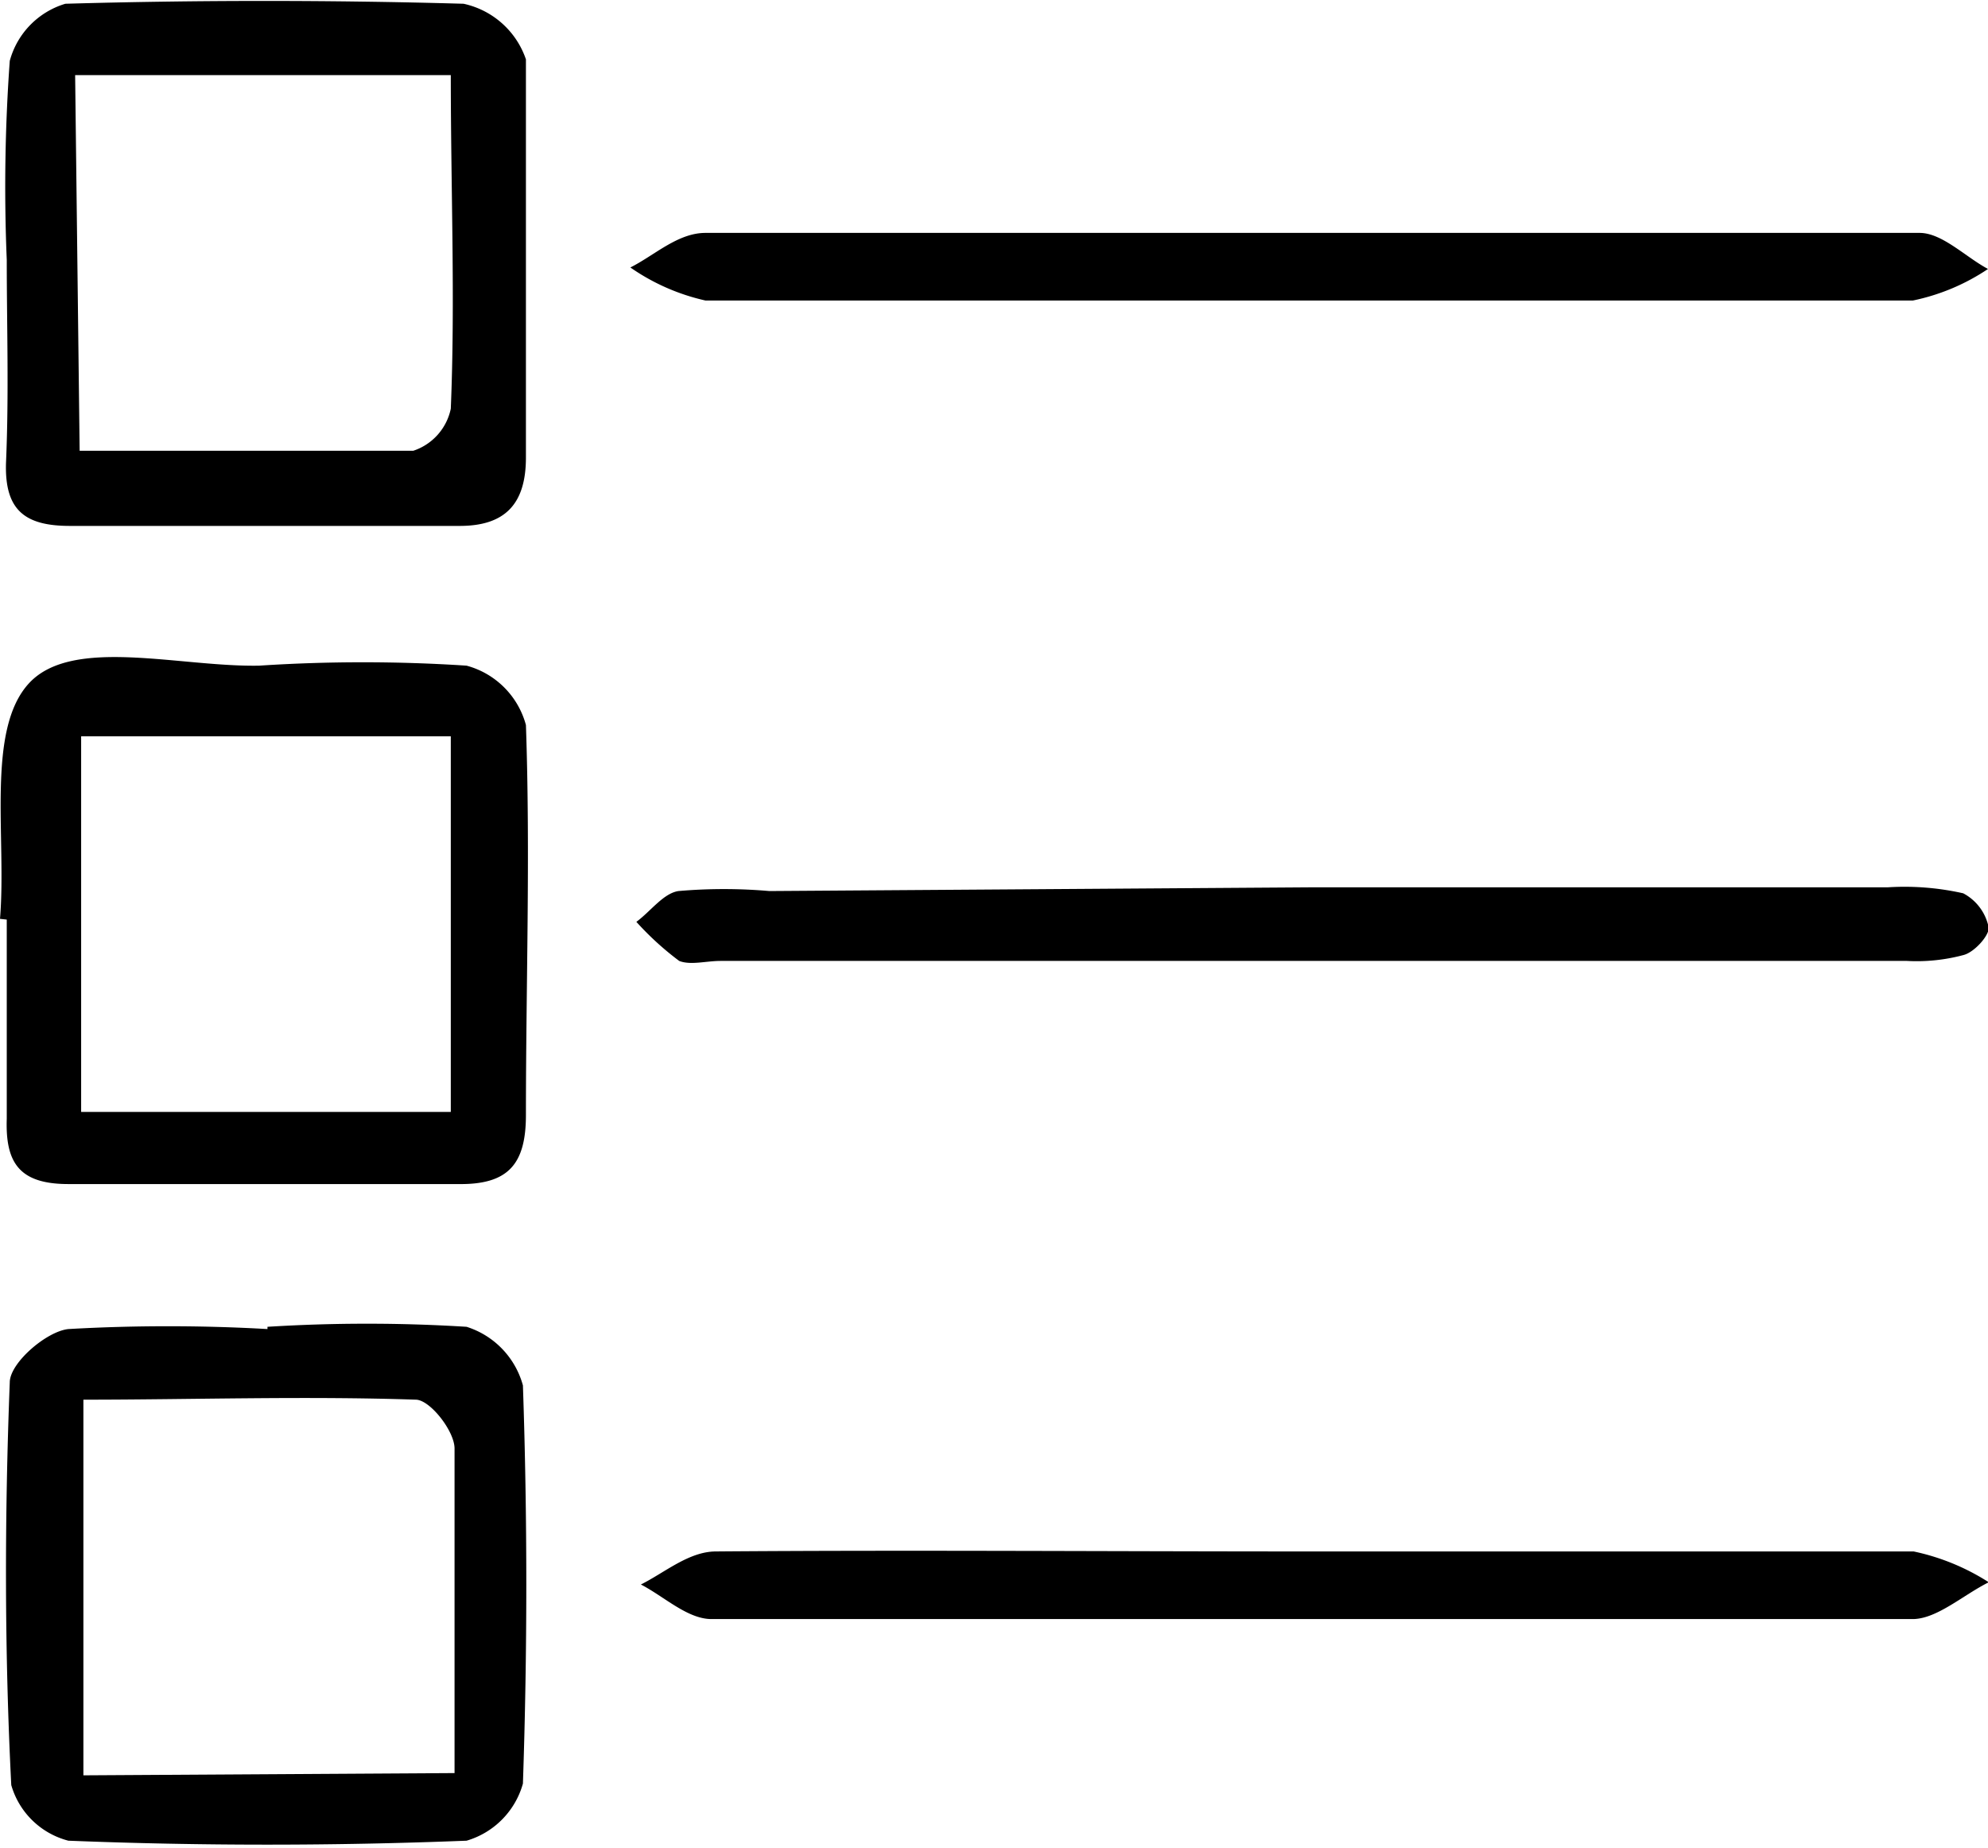 <svg xmlns="http://www.w3.org/2000/svg" viewBox="0 0 26.46 24.6"><g id="Camada_2" data-name="Camada 2"><g id="Layer_1" data-name="Layer 1"><path class="cls-1" d="M.09,3.46A23.36,23.36,0,0,1,.13.81,1.09,1.09,0,0,1,.87.05C2.63,0,4.4,0,6.17.05A1.13,1.13,0,0,1,7,.79C7,2.55,7,4.32,7,6.09,7,6.7,6.73,7,6.12,7H.93c-.6,0-.87-.21-.85-.84C.12,5.23.09,4.34.09,3.46ZM1.06,6C2.58,6,4,6,5.5,6A.75.75,0,0,0,6,5.44C6.06,4,6,2.52,6,1h-5Z"/><path class="cls-1" d="M0,12.23c.09-1.08-.19-2.52.39-3.14s2-.21,3.06-.23a21.17,21.17,0,0,1,2.76,0A1.12,1.12,0,0,1,7,9.65c.06,1.73,0,3.46,0,5.19,0,.65-.23.93-.9.92q-2.59,0-5.19,0c-.65,0-.84-.28-.82-.87,0-.89,0-1.77,0-2.65ZM6,14.8v-5H1.08v5Z"/><path class="cls-1" d="M3.56,17.66a21.31,21.31,0,0,1,2.65,0,1.13,1.13,0,0,1,.75.78c.06,1.76.06,3.53,0,5.3a1.1,1.1,0,0,1-.75.76c-1.77.07-3.54.07-5.3,0a1.07,1.07,0,0,1-.76-.74C.06,22,.06,20.2.13,18.4c0-.26.49-.68.78-.71a23.44,23.44,0,0,1,2.65,0ZM6.05,23.6c0-1.53,0-2.92,0-4.32,0-.23-.32-.64-.51-.65-1.49-.05-3,0-4.43,0v5Z"/><path class="cls-1" d="M17.51,11.81h7.62a3.55,3.55,0,0,1,1,.08.66.66,0,0,1,.34.46c0,.11-.19.32-.33.36a2.4,2.4,0,0,1-.76.08c-5.26,0-10.53,0-15.79,0-.19,0-.4.06-.55,0a3.94,3.94,0,0,1-.57-.52c.19-.14.36-.38.56-.41a7,7,0,0,1,1.21,0Z"/><path class="cls-1" d="M17.39,4c-2.66,0-5.31,0-8,0a2.83,2.83,0,0,1-1-.44c.32-.16.63-.46,1-.46q8.07,0,16.16,0c.3,0,.61.32.91.48a2.81,2.81,0,0,1-1,.42C22.78,4,20.08,4,17.39,4Z"/><path class="cls-1" d="M17.39,20.65c2.69,0,5.39,0,8.08,0a3,3,0,0,1,1,.41c-.34.17-.68.48-1,.49q-8,0-16,0c-.32,0-.63-.3-.94-.46.32-.16.64-.44,1-.44C12.08,20.63,14.73,20.65,17.39,20.65Z"/></g></g></svg>